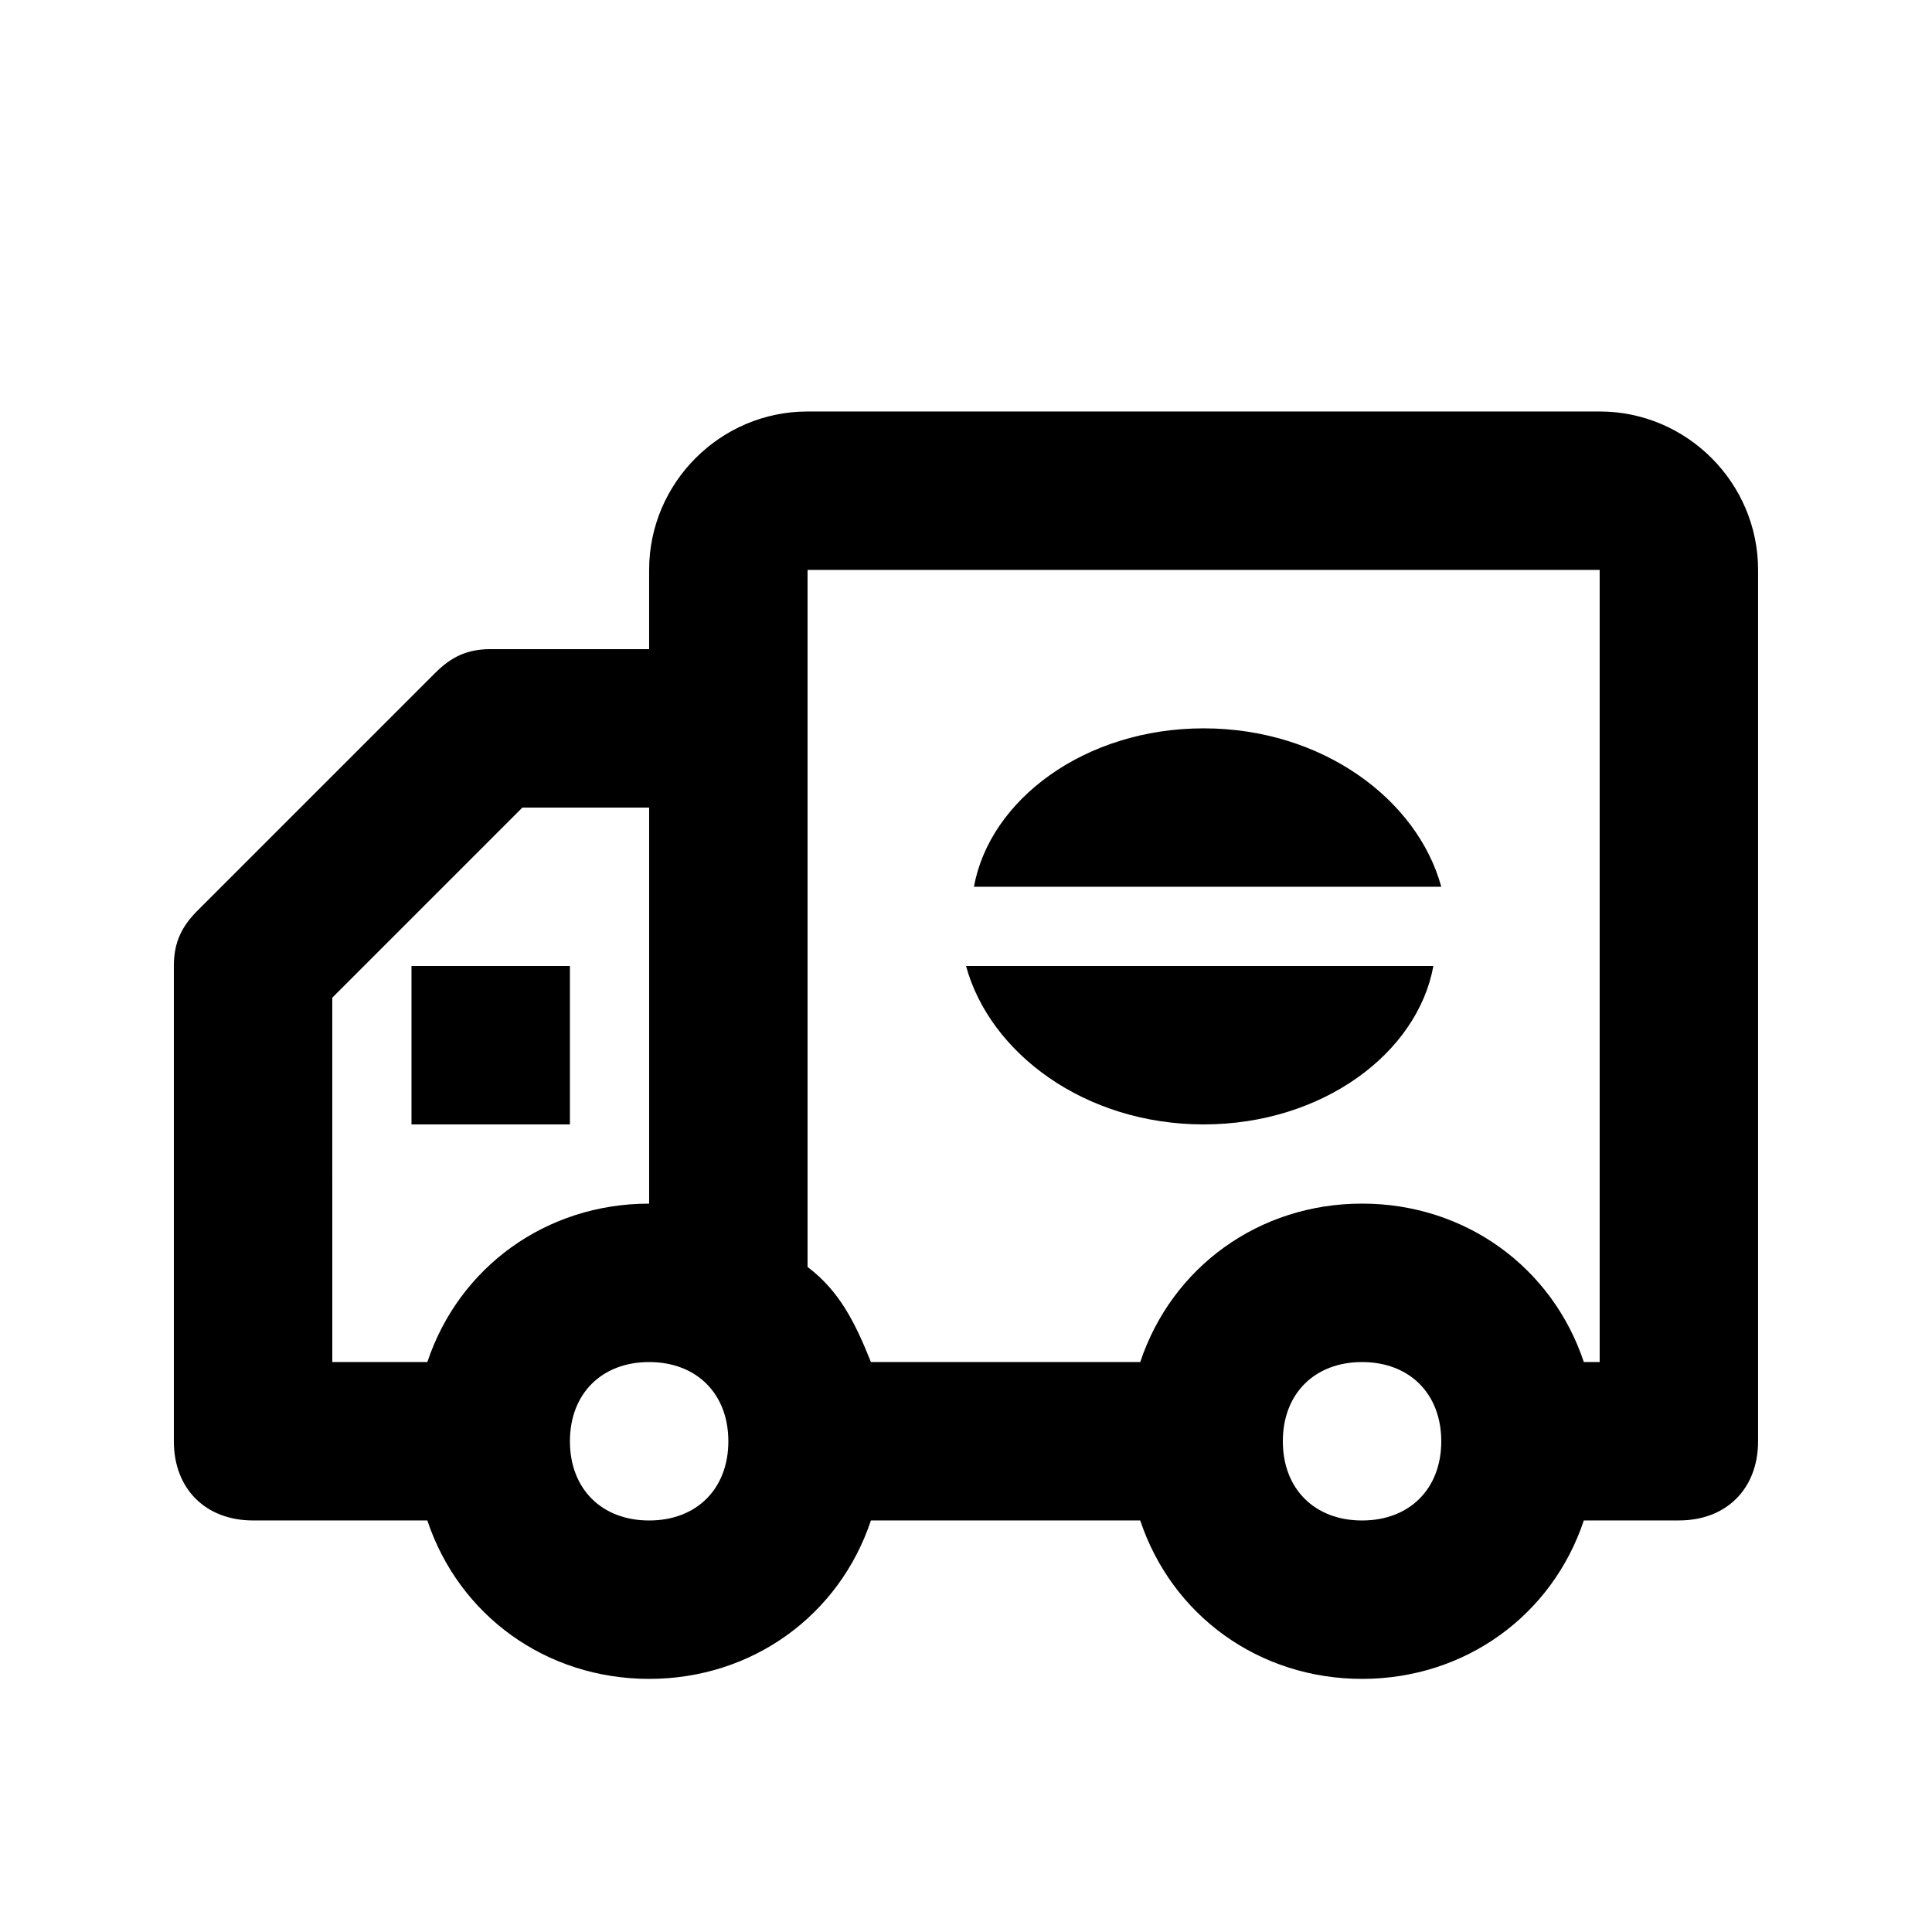 <?xml version="1.0" encoding="UTF-8"?>
<!-- The Best Svg Icon site in the world: iconSvg.co, Visit us! https://iconsvg.co -->
<svg fill="#000000" width="800px" height="800px" version="1.1" viewBox="144 144 512 512" xmlns="http://www.w3.org/2000/svg">
 <g>
  <path d="m567.93 253.05h-209.92c-23.094 0-41.984 18.891-41.984 41.984v20.992h-41.984c-6.297 0-10.496 2.098-14.695 6.297l-62.977 62.977c-4.199 4.199-6.297 8.395-6.297 14.695v125.95c0 12.594 8.398 20.992 20.992 20.992h46.184c8.398 25.191 31.488 41.984 58.777 41.984s50.383-16.793 58.777-41.984h71.371c8.398 25.191 31.488 41.984 58.777 41.984 27.289 0 50.383-16.793 58.777-41.984l25.191-0.004c12.594 0 20.992-8.398 20.992-20.992v-230.91c0-23.094-18.891-41.984-41.984-41.984zm0 41.984v209.92h-4.199c-8.398-25.191-31.488-41.984-58.777-41.984-27.289 0-50.383 16.793-58.777 41.984h-71.371c-4.199-10.496-8.398-18.895-16.793-25.191v-184.73zm-335.87 113.36 50.379-50.379h33.59v104.96c-27.289 0-50.383 16.793-58.777 41.984l-25.191-0.004zm83.969 138.55c-12.594 0-20.992-8.398-20.992-20.992s8.398-20.992 20.992-20.992 20.992 8.398 20.992 20.992c0 12.598-8.398 20.992-20.992 20.992zm188.93 0c-12.594 0-20.992-8.398-20.992-20.992s8.398-20.992 20.992-20.992 20.992 8.398 20.992 20.992c0 12.598-8.395 20.992-20.992 20.992z"/>
  <path d="m253.05 400h41.984v41.984h-41.984z"/>
  <path d="m462.98 337.02c-31.488 0-56.68 18.895-60.879 41.984h123.85c-6.297-23.094-31.488-41.984-62.973-41.984z"/>
  <path d="m462.98 441.98c31.488 0 56.68-18.895 60.879-41.984h-123.85c6.293 23.09 31.484 41.984 62.973 41.984z"/>
 </g>
</svg>